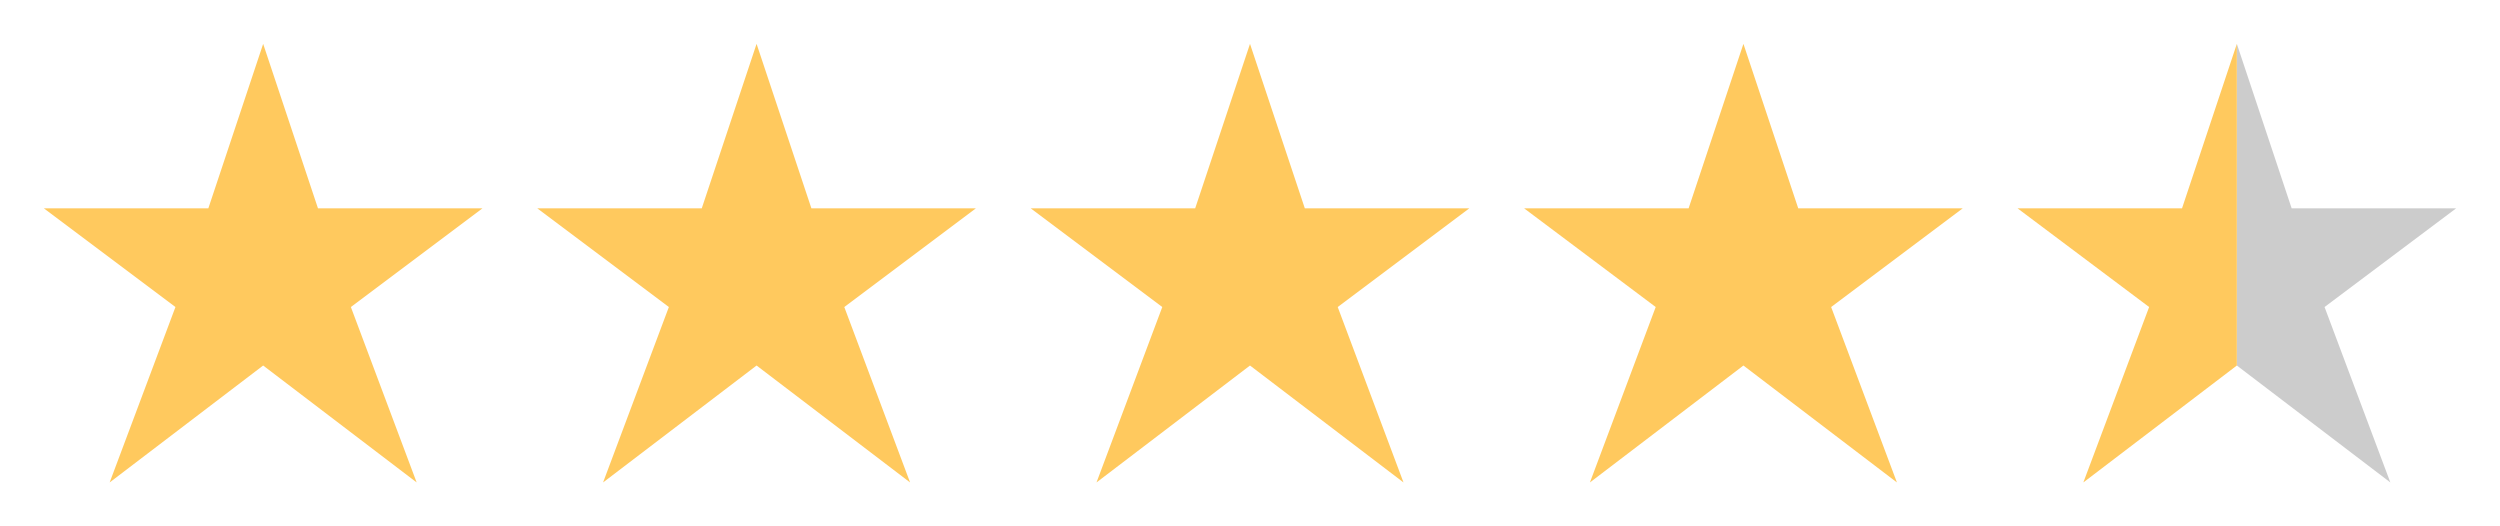 <svg xmlns="http://www.w3.org/2000/svg" width="152" height="32" viewBox="0 0 152 32" fill="none"><path fill-rule="evenodd" clip-rule="evenodd" d="M16 22.223L6.667 29.333L10.667 18.667L2.667 12.667H12.667L16 2.667L19.333 12.667H29.333L21.333 18.667L25.333 29.333L16 22.223Z" fill="#FFC95E"></path><path fill-rule="evenodd" clip-rule="evenodd" d="M46 22.223L36.667 29.333L40.667 18.667L32.667 12.667H42.667L46 2.667L49.333 12.667H59.333L51.333 18.667L55.333 29.333L46 22.223Z" fill="#FFC95E"></path><path fill-rule="evenodd" clip-rule="evenodd" d="M76 22.223L66.667 29.333L70.667 18.667L62.667 12.667H72.667L76 2.667L79.333 12.667H89.333L81.333 18.667L85.333 29.333L76 22.223Z" fill="#FFC95E"></path><path fill-rule="evenodd" clip-rule="evenodd" d="M106 22.223L96.667 29.333L100.667 18.667L92.667 12.667H102.667L106 2.667L109.333 12.667H119.333L111.333 18.667L115.333 29.333L106 22.223Z" fill="#FFC95E"></path><path fill-rule="evenodd" clip-rule="evenodd" d="M136 22.223V2.667L139.333 12.667H149.333L141.333 18.667L145.333 29.333L136 22.223Z" fill="black" fill-opacity="0.2"></path><path fill-rule="evenodd" clip-rule="evenodd" d="M136 22.223L126.667 29.333L130.667 18.667L122.667 12.667H132.667L136 2.667V22.223Z" fill="#FFC95E"></path></svg>